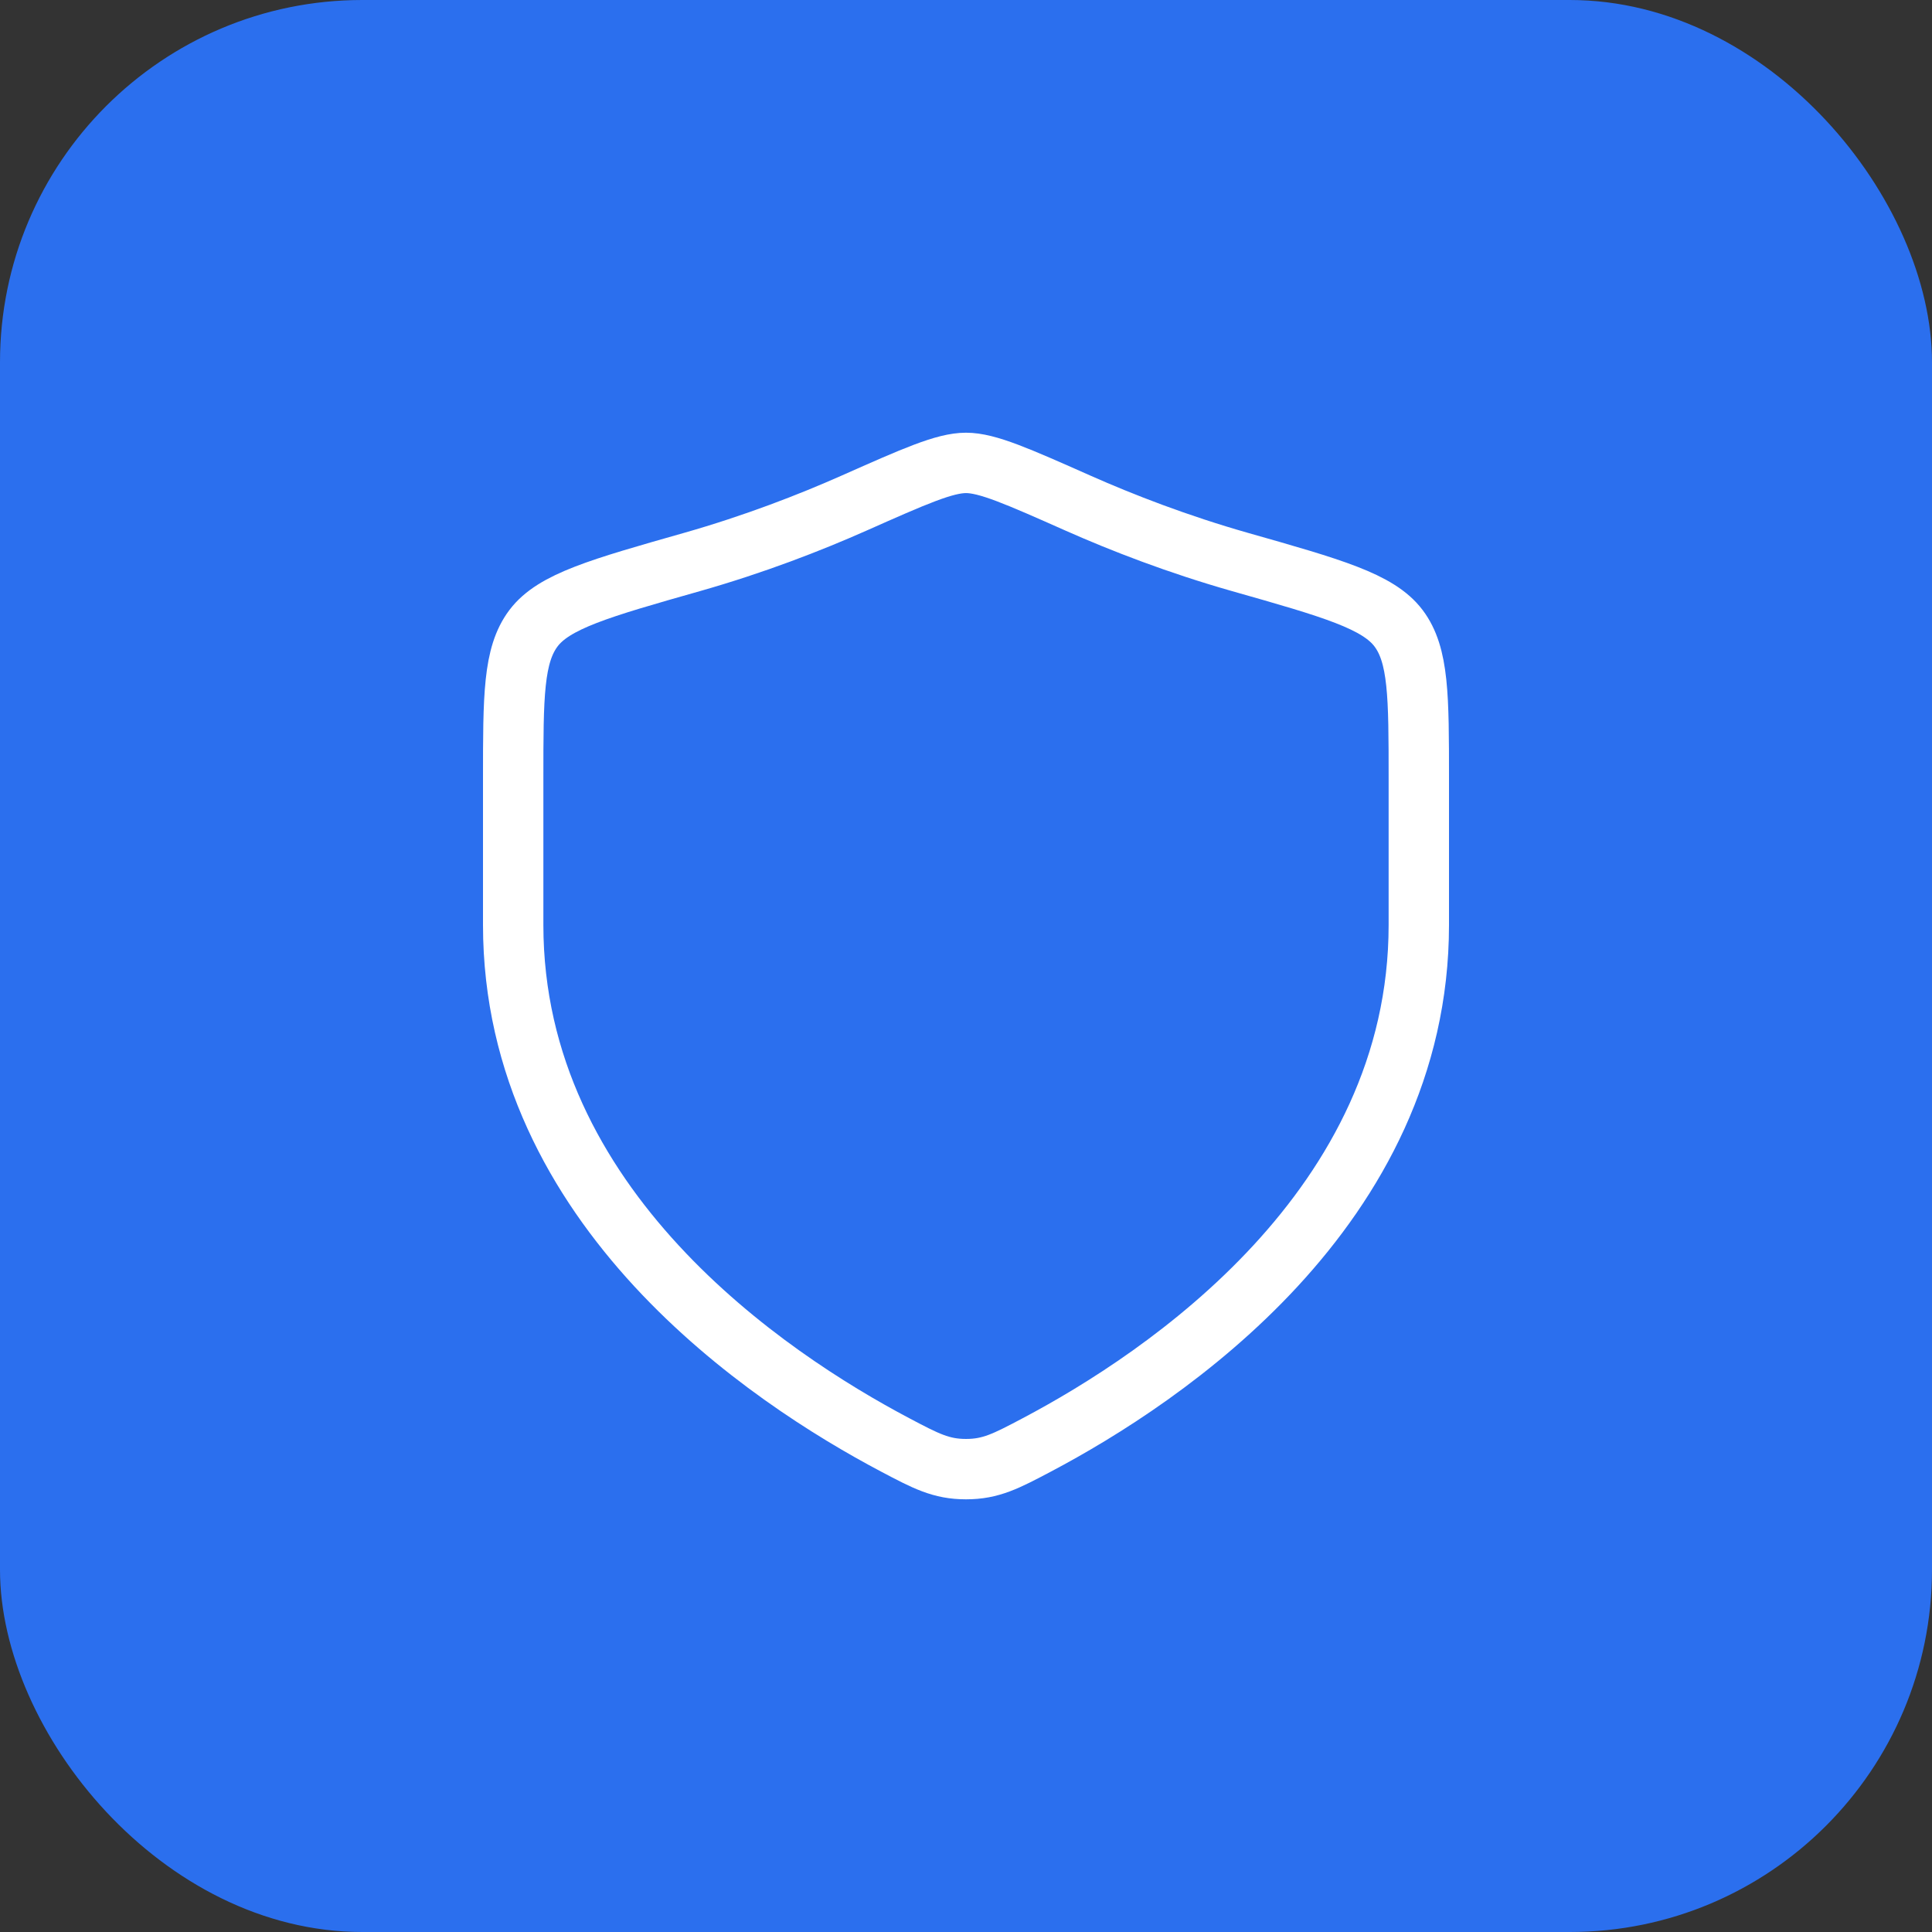 <svg width="64" height="64" viewBox="0 0 64 64" fill="none" xmlns="http://www.w3.org/2000/svg">
<rect x="0" y="0" width="64" height="64" fill="#333333" stroke="none"/>
<rect width="64" height="64" rx="12" fill="#2B6FEE"/>
<path d="M47 30.639V25.801C47 23.067 47 21.701 46.327 20.809C45.653 19.917 44.13 19.484 41.084 18.619C39.004 18.027 37.169 17.314 35.704 16.664C33.706 15.777 32.707 15.334 32 15.334C31.293 15.334 30.294 15.777 28.296 16.664C26.831 17.314 24.996 18.027 22.916 18.619C19.87 19.484 18.347 19.917 17.674 20.809C17 21.701 17 23.067 17 25.801V30.639C17 40.014 25.438 45.639 29.657 47.866C30.669 48.4 31.174 48.667 32 48.667C32.826 48.667 33.331 48.4 34.343 47.866C38.562 45.639 47 40.014 47 30.639Z" stroke="white" stroke-width="2" stroke-linecap="round"/>
</svg>
